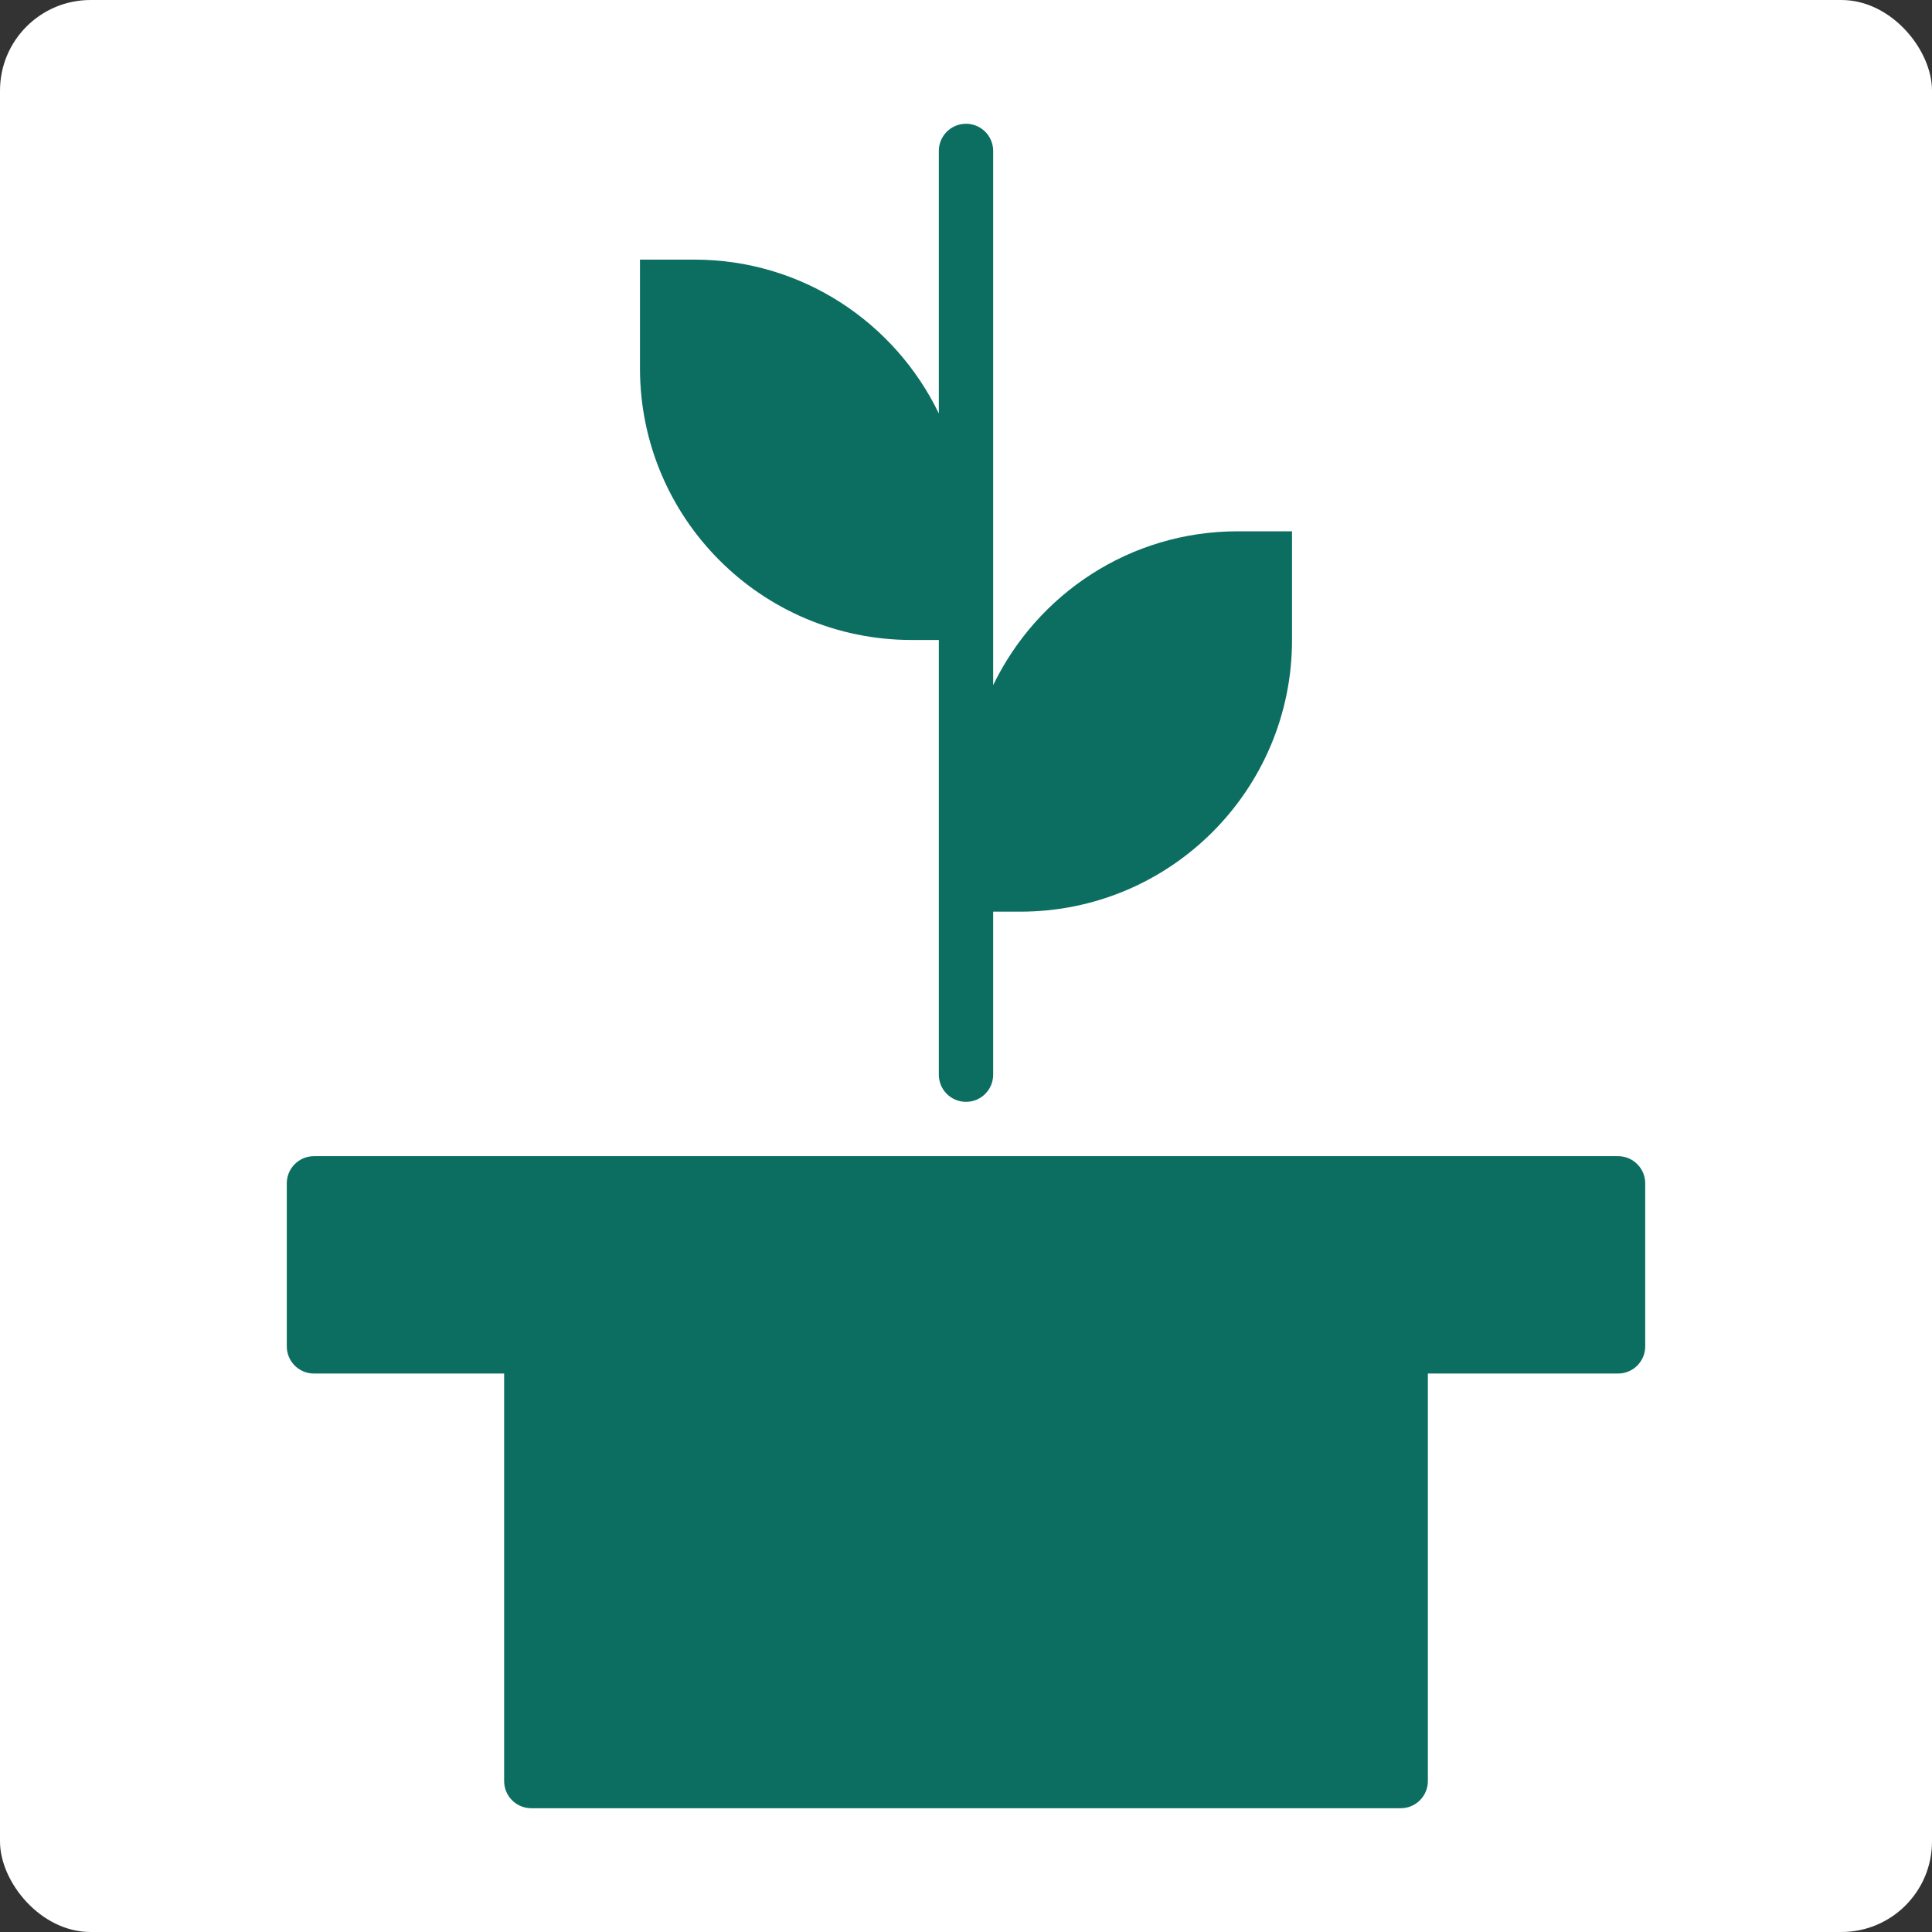 <svg xmlns="http://www.w3.org/2000/svg" viewBox="0 0 64 64" width="64" height="64"><rect x="0" y="0" width="64" height="64" fill="#333333" stroke="none"/><title>plant vase</title><rect data-element="frame" x="0" y="0" width="64" height="64" rx="3" ry="3" stroke="none" fill="#ffffff"/><g class="nc-icon-wrapper" transform="translate(3.2 3.2) scale(0.9)" fill="#0c6e61"><path data-color="color-2" d="M42,16c-3.967,0-7.383,2.315-9,5.663V2c0-0.552-0.447-1-1-1s-1,0.448-1,1 v9.663C29.383,8.315,25.967,6,22,6h-2v4c0,5.523,4.477,10,10,10h1v16c0,0.552,0.447,1,1,1s1-0.448,1-1v-6h1 c5.523,0,10-4.477,10-10v-4H42z"/> <path fill="#0c6e61" d="M56,39H8c-0.553,0-1,0.448-1,1v6c0,0.552,0.447,1,1,1h7v15c0,0.552,0.447,1,1,1h32 c0.553,0,1-0.448,1-1V47h7c0.553,0,1-0.448,1-1v-6C57,39.448,56.553,39,56,39z"/></g></svg>